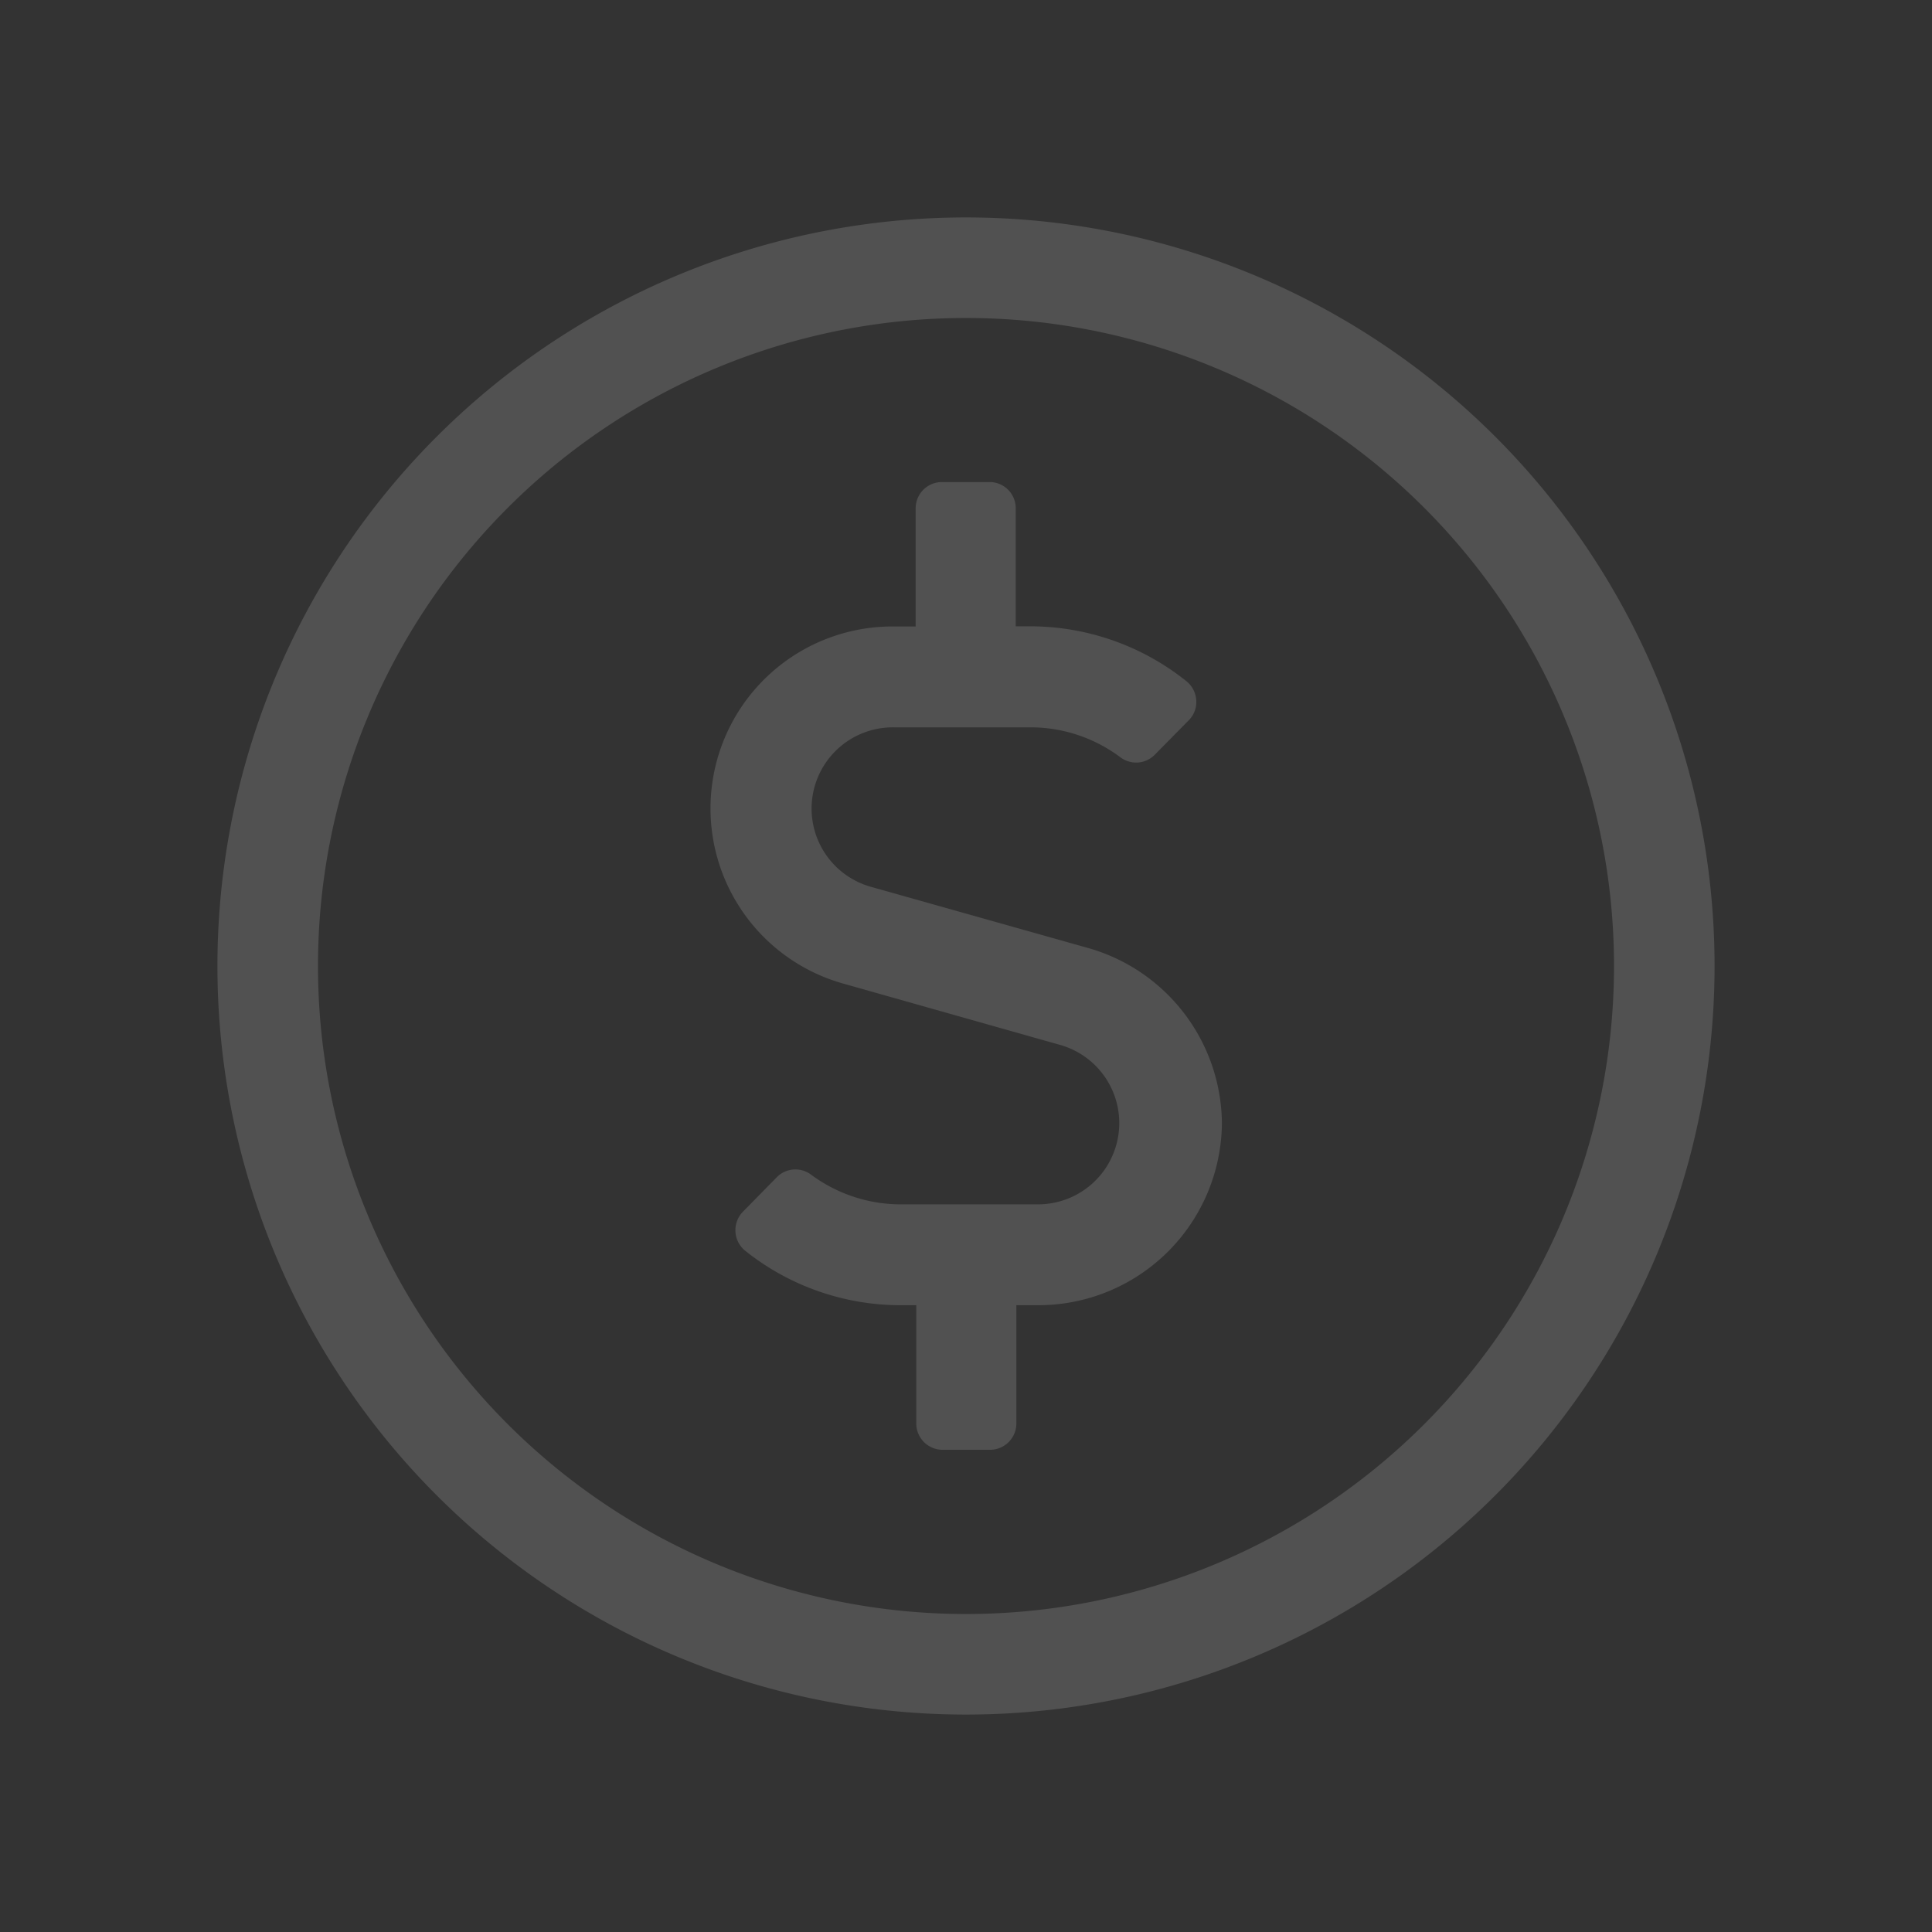 <svg id="Layer_1" data-name="Layer 1" xmlns="http://www.w3.org/2000/svg" width="122" height="122" viewBox="0 0 122 122"><rect x="0" y="0" width="122" height="122" fill="#333333" stroke="none"/><g style="opacity:0.148"><path d="M108.14,61A47.14,47.14,0,1,1,61,13.86,47.15,47.15,0,0,1,108.14,61Zm-6.09,0a41.06,41.06,0,1,0-41,41.05h0A41.09,41.09,0,0,0,102.05,61ZM77,70.92a11.45,11.45,0,0,1-11.5,11.37H64v7.6a1.52,1.52,0,0,1-1.52,1.52h-3A1.52,1.52,0,0,1,58,89.89v-7.6H57a15.73,15.73,0,0,1-9.81-3.4,1.52,1.52,0,0,1-.27-2.14.81.81,0,0,1,.12-.14l2.15-2.19a1.5,1.5,0,0,1,2-.15A9.74,9.74,0,0,0,57,76.19H65.5A5.27,5.27,0,0,0,67,65.83L53.32,62a11.35,11.35,0,0,1,3.15-22.3H58v-7.6a1.52,1.52,0,0,1,1.52-1.52h3A1.52,1.52,0,0,1,64,32.09v7.6h1a15.73,15.73,0,0,1,9.81,3.4,1.54,1.54,0,0,1,.27,2.14l-.12.14-2.15,2.19a1.5,1.5,0,0,1-2,.15A9.67,9.67,0,0,0,65,45.8H56.47A5.27,5.27,0,0,0,55,56.16L68.66,60A11.47,11.47,0,0,1,77,70.92Z" style="fill:#fff"/><path d="M61,108.27A47.27,47.27,0,1,1,108.27,61,47.27,47.27,0,0,1,61,108.27ZM61,14a47,47,0,1,0,47,47A47,47,0,0,0,61,14Zm0,88.19A41.19,41.19,0,1,1,102.19,61,41.19,41.19,0,0,1,61,102.19Zm0-82.11A40.92,40.92,0,1,0,101.92,61,40.92,40.92,0,0,0,61,20.08Zm1.52,71.47h-3a1.66,1.66,0,0,1-1.66-1.66V82.42H57A15.73,15.73,0,0,1,47.08,79a1.67,1.67,0,0,1-.17-2.48l2.15-2.19a1.65,1.65,0,0,1,2.15-.16A9.5,9.5,0,0,0,57,76.05H65.5A5.13,5.13,0,0,0,67,66L53.28,62.12a11.49,11.49,0,0,1,3.2-22.56h1.34V32.09a1.66,1.66,0,0,1,1.66-1.65h3a1.65,1.65,0,0,1,1.66,1.65v7.46H65A15.79,15.79,0,0,1,74.9,43a1.68,1.68,0,0,1,.64,1.22,1.63,1.63,0,0,1-.47,1.26l-2.15,2.18a1.65,1.65,0,0,1-2.16.17A9.45,9.45,0,0,0,65,45.93H56.48A5.13,5.13,0,0,0,55,56L68.7,59.86a11.61,11.61,0,0,1,8.46,11.06h0a11.59,11.59,0,0,1-11.64,11.5H64.18v7.47a1.66,1.66,0,0,1-1.66,1.66ZM50.24,74.1a1.38,1.38,0,0,0-1,.42L47.11,76.7a1.34,1.34,0,0,0-.4,1,1.39,1.39,0,0,0,.54,1A15.45,15.45,0,0,0,57,82.15h1.12v7.74a1.39,1.39,0,0,0,1.39,1.39h3a1.39,1.39,0,0,0,1.39-1.39V82.15h1.61a11.21,11.21,0,0,0,3.1-22L54.94,56.28a5.4,5.4,0,0,1,1.54-10.62H65a9.72,9.72,0,0,1,5.9,2,1.37,1.37,0,0,0,1.8-.14l2.15-2.19a1.36,1.36,0,0,0,.4-1.05,1.44,1.44,0,0,0-.54-1A15.45,15.45,0,0,0,65,39.83h-1.1V32.09a1.4,1.4,0,0,0-1.39-1.38h-3a1.38,1.38,0,0,0-1.39,1.38v7.74H56.48a11.21,11.21,0,0,0-3.11,22L67.05,65.7a5.4,5.4,0,0,1-1.54,10.62H57a9.78,9.78,0,0,1-5.9-1.94,1.38,1.38,0,0,0-.82-.28Z" style="fill:#fff"/></g></svg>